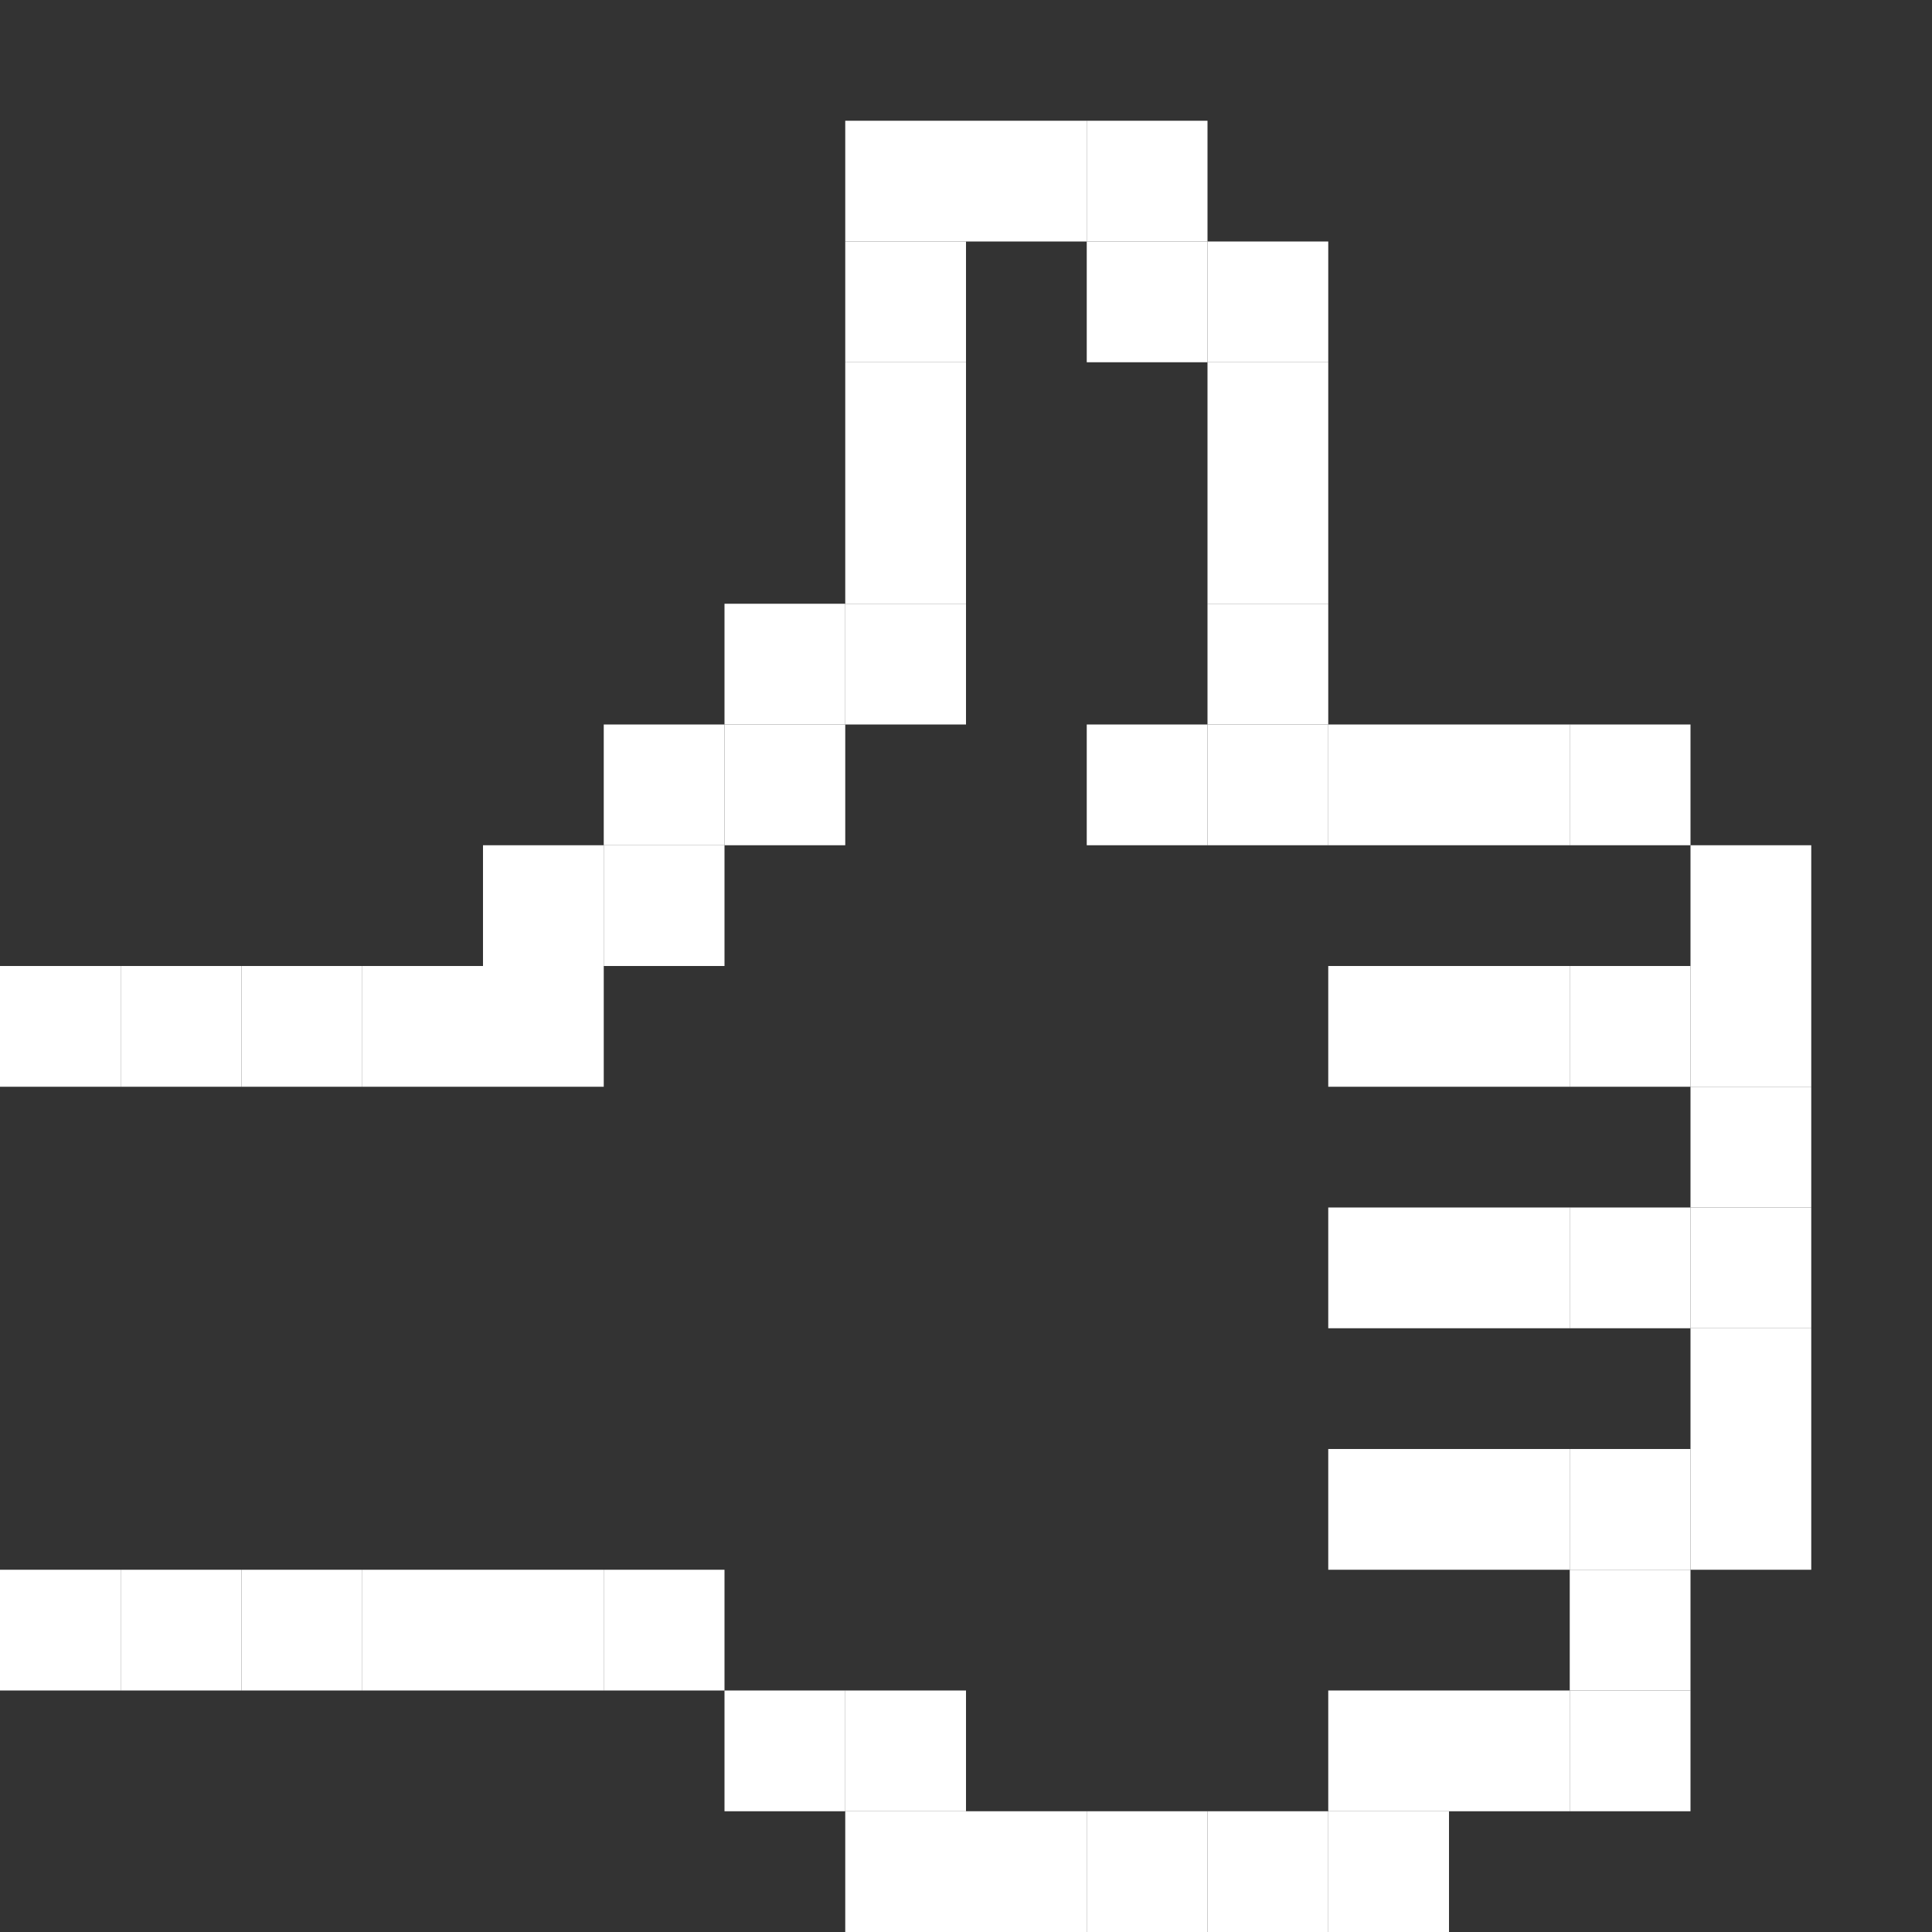 <?xml version="1.0" encoding="UTF-8" standalone="no"?>
<svg xmlns="http://www.w3.org/2000/svg" viewBox="0 0 16 16" width="16" height="16">
  <rect x="0" y="0" width="16" height="16" fill="#333333" stroke="none"/>
  <path fill="white" d="M 0  8  L 1  8  L 1  9  L 0  9  L 0  8  Z" />
  <path fill="white" d="M 0  13 L 1  13 L 1  14 L 0  14 L 0  13 Z" />
  <path fill="white" d="M 1  8  L 2  8  L 2  9  L 1  9  L 1  8  Z" />
  <path fill="white" d="M 1  13 L 2  13 L 2  14 L 1  14 L 1  13 Z" />
  <path fill="white" d="M 2  8  L 3  8  L 3  9  L 2  9  L 2  8  Z" />
  <path fill="white" d="M 2  13 L 3  13 L 3  14 L 2  14 L 2  13 Z" />
  <path fill="white" d="M 3  8  L 4  8  L 4  9  L 3  9  L 3  8  Z" />
  <path fill="white" d="M 3  13 L 4  13 L 4  14 L 3  14 L 3  13 Z" />
  <path fill="white" d="M 4  7  L 5  7  L 5  8  L 4  8  L 4  7  Z" />
  <path fill="white" d="M 4  8  L 5  8  L 5  9  L 4  9  L 4  8  Z" />
  <path fill="white" d="M 4  13 L 5  13 L 5  14 L 4  14 L 4  13 Z" />
  <path fill="white" d="M 5  6  L 6  6  L 6  7  L 5  7  L 5  6  Z" />
  <path fill="white" d="M 5  7  L 6  7  L 6  8  L 5  8  L 5  7  Z" />
  <path fill="white" d="M 5  13 L 6  13 L 6  14 L 5  14 L 5  13 Z" />
  <path fill="white" d="M 6  5  L 7  5  L 7  6  L 6  6  L 6  5  Z" />
  <path fill="white" d="M 6  6  L 7  6  L 7  7  L 6  7  L 6  6  Z" />
  <path fill="white" d="M 6  14 L 7  14 L 7  15 L 6  15 L 6  14 Z" />
  <path fill="white" d="M 7  1  L 8  1  L 8  2  L 7  2  L 7  1  Z" />
  <path fill="white" d="M 7  14 L 8  14 L 8  15 L 7  15 L 7  14 Z" />
  <path fill="white" d="M 7  15 L 8  15 L 8  16 L 7  16 L 7  15 Z" />
  <path fill="white" d="M 7  2  L 8  2  L 8  3  L 7  3  L 7  2  Z" />
  <path fill="white" d="M 7  3  L 8  3  L 8  4  L 7  4  L 7  3  Z" />
  <path fill="white" d="M 7  4  L 8  4  L 8  5  L 7  5  L 7  4  Z" />
  <path fill="white" d="M 7  5  L 8  5  L 8  6  L 7  6  L 7  5  Z" />
  <path fill="white" d="M 8  1  L 9  1  L 9  2  L 8  2  L 8  1  Z" />
  <path fill="white" d="M 8  15 L 9  15 L 9  16 L 8  16 L 8  15 Z" />
  <path fill="white" d="M 9  1  L 10 1  L 10 2  L 9  2  L 9  1  Z" />
  <path fill="white" d="M 9  2  L 10 2  L 10 3  L 9  3  L 9  2  Z" />
  <path fill="white" d="M 9  6  L 10 6  L 10 7  L 9  7  L 9  6  Z" />
  <path fill="white" d="M 9  15 L 10 15 L 10 16 L 9  16 L 9  15 Z" />
  <path fill="white" d="M 10 2  L 11 2  L 11 3  L 10 3  L 10 2  Z" />
  <path fill="white" d="M 10 3  L 11 3  L 11 4  L 10 4  L 10 3  Z" />
  <path fill="white" d="M 10 4  L 11 4  L 11 5  L 10 5  L 10 4  Z" />
  <path fill="white" d="M 10 5  L 11 5  L 11 6  L 10 6  L 10 5  Z" />
  <path fill="white" d="M 10 6  L 11 6  L 11 7  L 10 7  L 10 6  Z" />
  <path fill="white" d="M 11 6  L 12 6  L 12 7  L 11 7  L 11 6  Z" />
  <path fill="white" d="M 11 8  L 12 8  L 12 9  L 11 9  L 11 8  Z" />
  <path fill="white" d="M 10 15 L 11 15 L 11 16 L 10 16 L 10 15 Z" />
  <path fill="white" d="M 11 10 L 12 10 L 12 11 L 11 11 L 11 10 Z" />
  <path fill="white" d="M 11 12 L 12 12 L 12 13 L 11 13 L 11 12 Z" />
  <path fill="white" d="M 11 14 L 12 14 L 12 15 L 11 15 L 11 14 Z" />
  <path fill="white" d="M 11 15 L 12 15 L 12 16 L 11 16 L 11 15 Z" />
  <path fill="white" d="M 12 6  L 13 6  L 13 7  L 12 7  L 12 6  Z" />
  <path fill="white" d="M 12 8  L 13 8  L 13 9  L 12 9  L 12 8  Z" />
  <path fill="white" d="M 12 10 L 13 10 L 13 11 L 12 11 L 12 10 Z" />
  <path fill="white" d="M 12 12 L 13 12 L 13 13 L 12 13 L 12 12 Z" />
  <path fill="white" d="M 12 14 L 13 14 L 13 15 L 12 15 L 12 14 Z" />
  <path fill="white" d="M 13 6  L 14 6  L 14 7  L 13 7  L 13 6  Z" />
  <path fill="white" d="M 13 8  L 14 8  L 14 9  L 13 9  L 13 8  Z" />
  <path fill="white" d="M 13 10 L 14 10 L 14 11 L 13 11 L 13 10 Z" />
  <path fill="white" d="M 13 12 L 14 12 L 14 13 L 13 13 L 13 12 Z" />
  <path fill="white" d="M 13 13 L 14 13 L 14 14 L 13 14 L 13 13 Z" />
  <path fill="white" d="M 13 14 L 14 14 L 14 15 L 13 15 L 13 14 Z" />
  <path fill="white" d="M 14 7  L 15 7  L 15 8  L 14 8  L 14 7  Z" />
  <path fill="white" d="M 14 8  L 15 8  L 15 9  L 14 9  L 14 8  Z" />
  <path fill="white" d="M 14 9  L 15 9  L 15 10 L 14 10 L 14 9  Z" />
  <path fill="white" d="M 14 10 L 15 10 L 15 11 L 14 11 L 14 10 Z" />
  <path fill="white" d="M 14 11 L 15 11 L 15 12 L 14 12 L 14 11 Z" />
  <path fill="white" d="M 14 12 L 15 12 L 15 13 L 14 13 L 14 12 Z" />
</svg>
